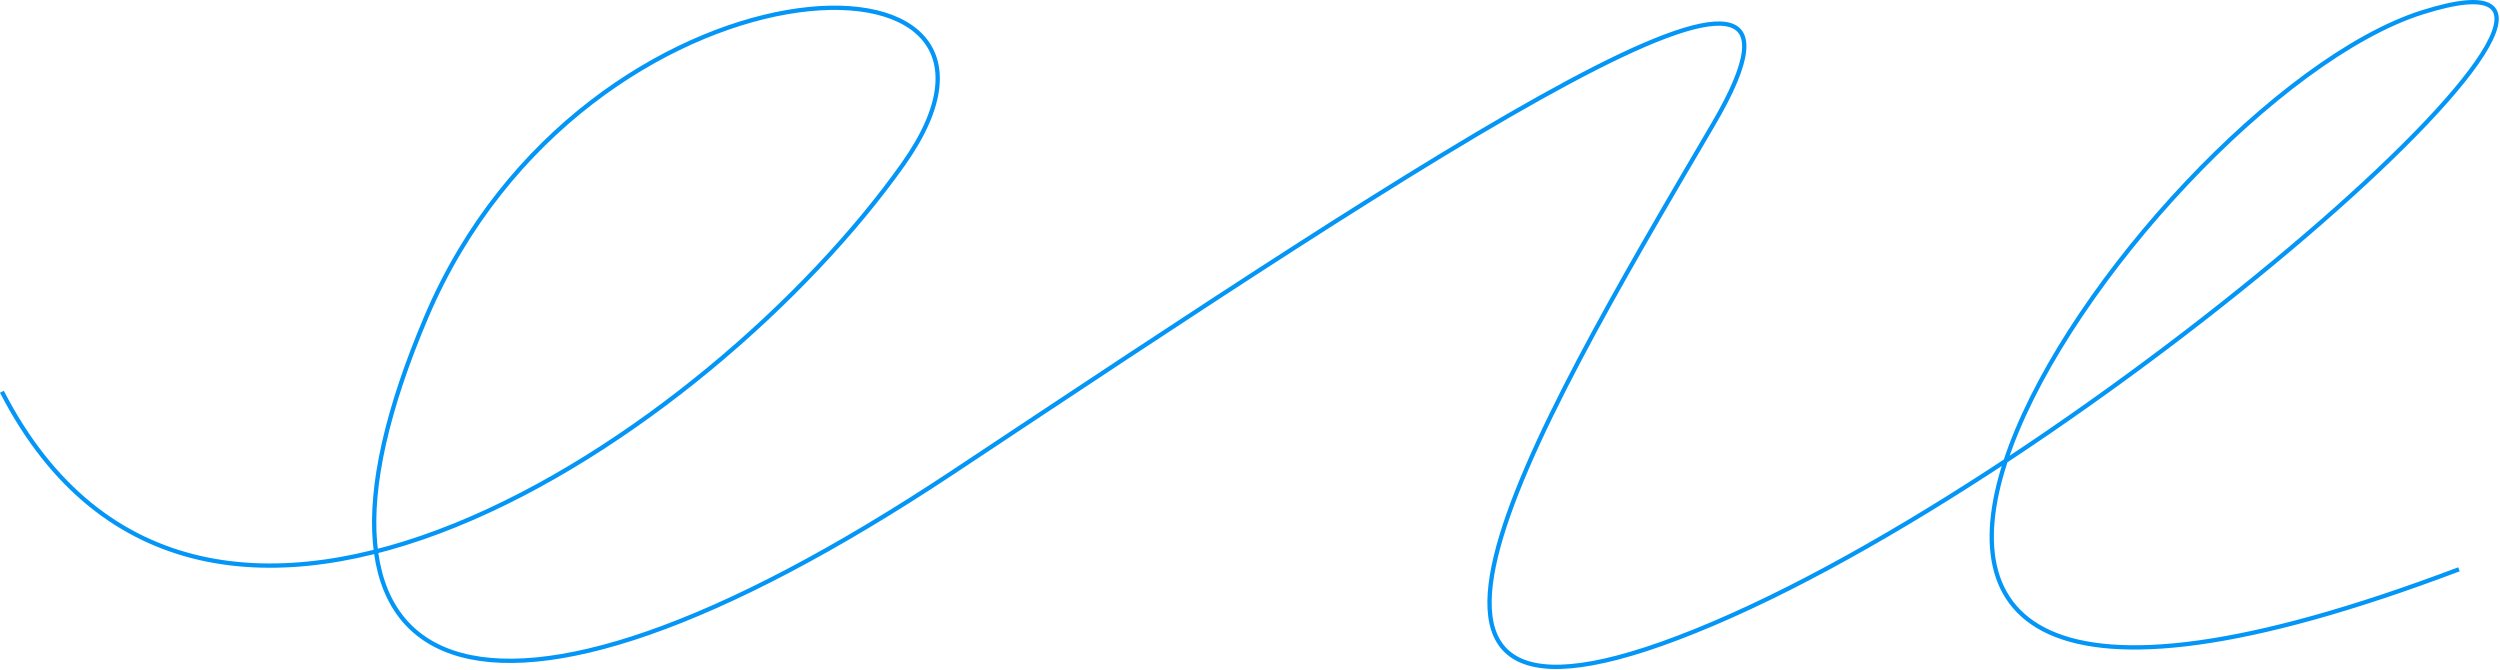 <?xml version="1.0" encoding="UTF-8"?> <svg xmlns="http://www.w3.org/2000/svg" width="1746" height="468" viewBox="0 0 1746 468" fill="none"><path d="M1.334 273.596C140.834 544.596 496.734 303.946 630.834 114.594C747.334 -49.906 408.834 -39.404 297.834 221.096C186.834 481.596 334.334 549.597 665.834 329.597C997.334 109.597 1303.83 -95.905 1196.33 87.098C1064.92 310.806 923.334 551.597 1196.33 435.597C1469.33 319.597 1891.33 -54.403 1691.83 8.597C1492.33 71.597 1115.83 625.097 1717.33 397.597" stroke="#0496F6" stroke-width="3"></path></svg> 